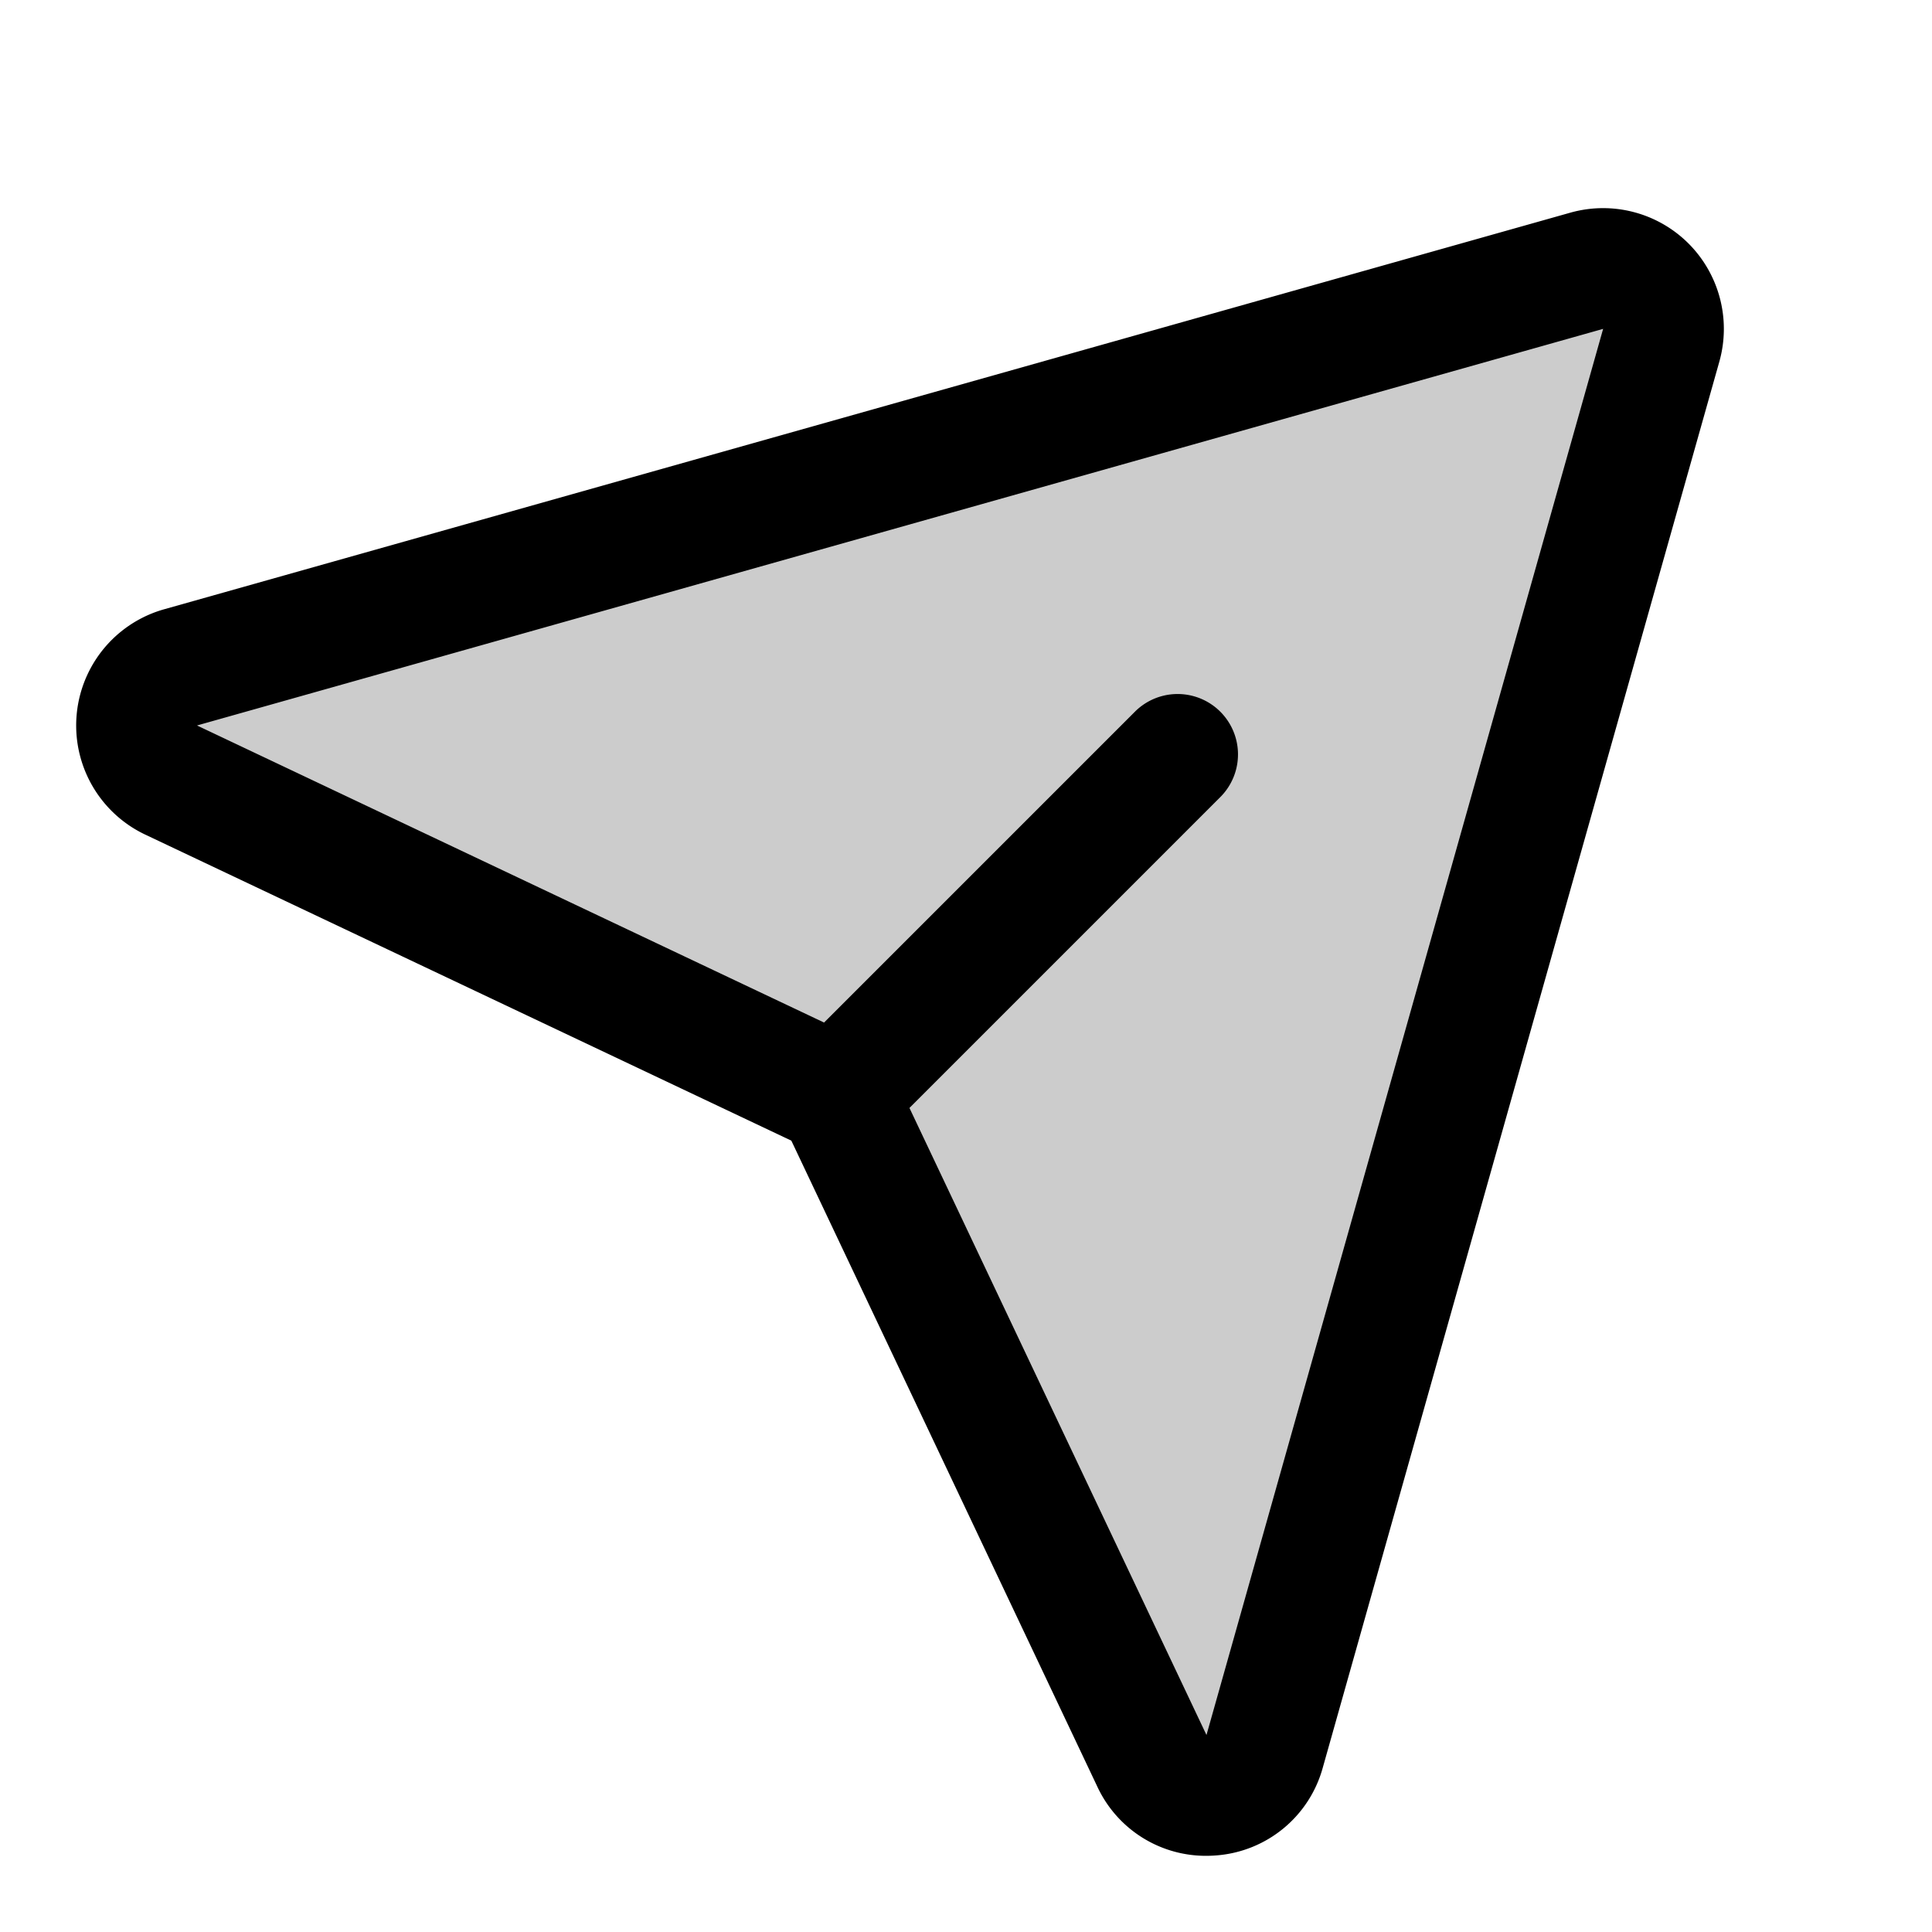 <?xml version="1.0" encoding="utf-8"?>
<!-- Uploaded to: SVG Repo, www.svgrepo.com, Generator: SVG Repo Mixer Tools -->
<svg fill="#000000" width="800px" height="800px" viewBox="0 0 256 256" id="Flat" xmlns="http://www.w3.org/2000/svg">
  <g opacity="0.2">
    <path d="M210.251,35.878,23.923,88.432a8,8,0,0,0-1.253,14.93l85.611,40.553a8,8,0,0,1,3.805,3.805L152.639,233.33a8,8,0,0,0,14.93-1.253L220.122,45.749A8,8,0,0,0,210.251,35.878Z"/>
  </g>
  <path d="M223.736,32.264a16.012,16.012,0,0,0-15.657-4.085L21.751,80.732a15.999,15.999,0,0,0-2.506,29.858l85.611,40.553,40.553,85.611a15.852,15.852,0,0,0,14.414,9.152q.687,0,1.384-.058A15.87,15.87,0,0,0,175.268,234.249L227.821,47.921A16.017,16.017,0,0,0,223.736,32.264Zm-63.871,197.634-39.358-83.09,41.269-41.269a8.001,8.001,0,0,0-11.314-11.314l-41.269,41.269L26.103,96.129,212.423,43.577Z"/>
</svg>
